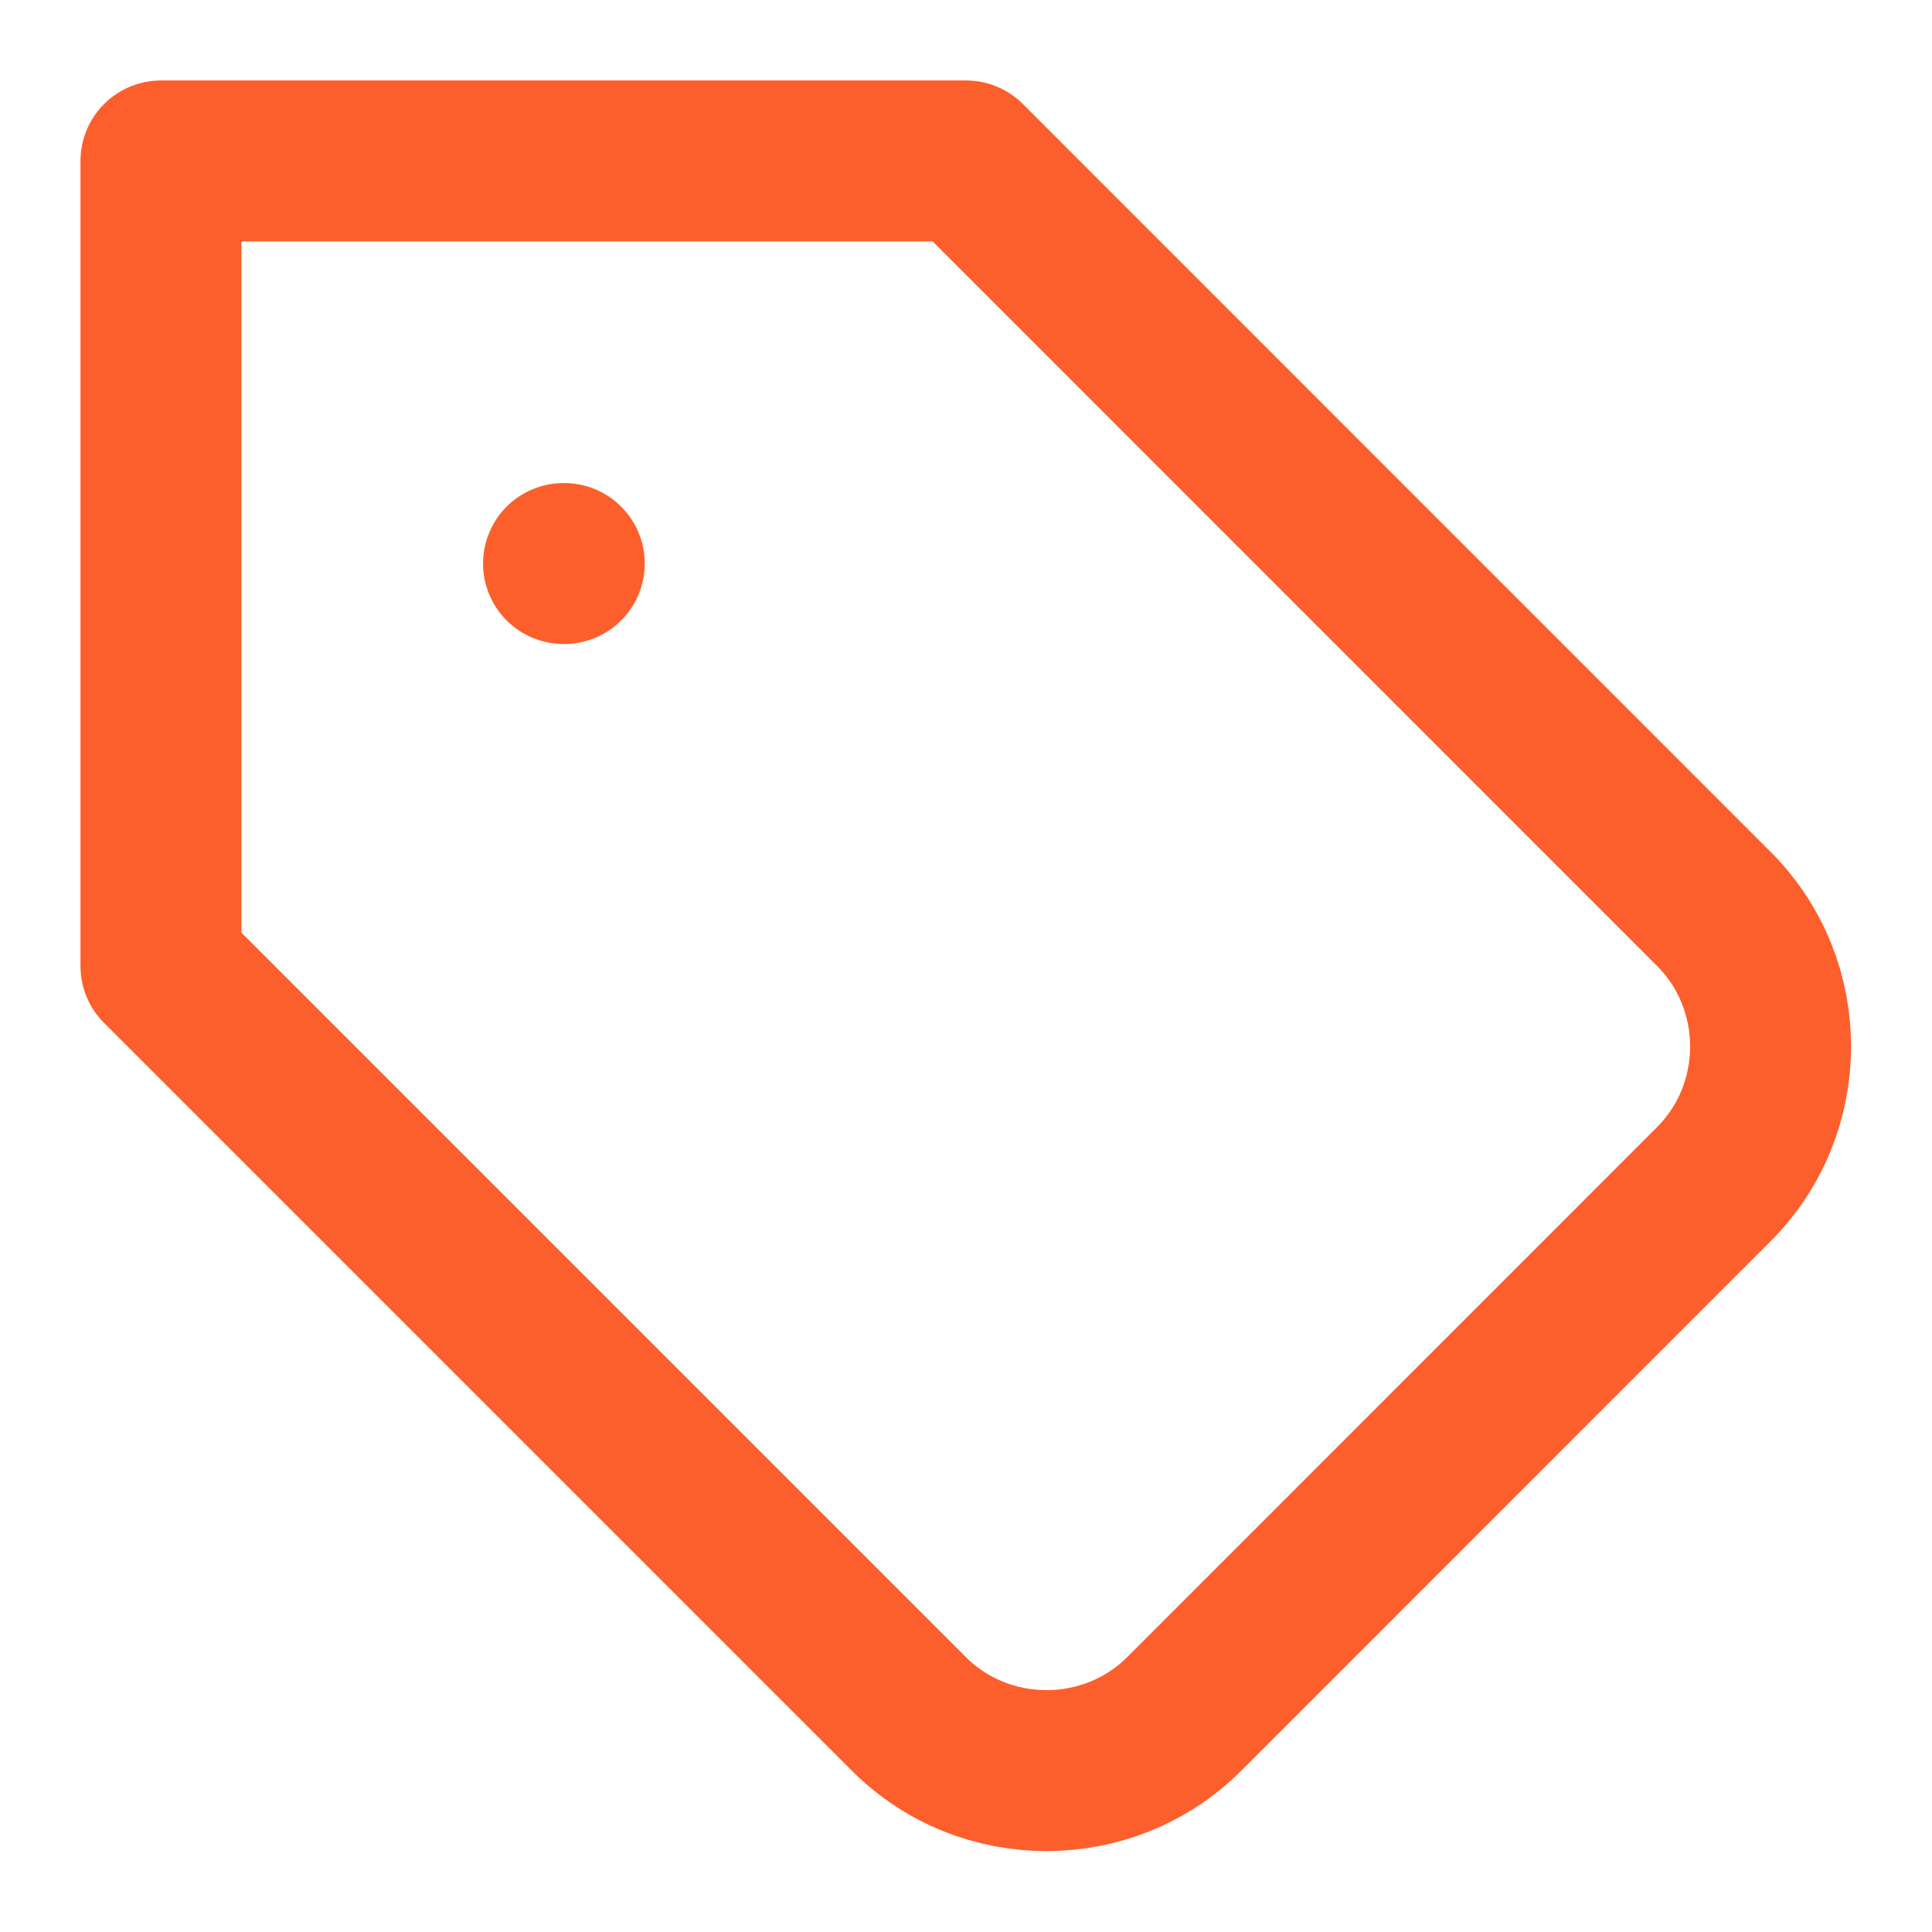 <svg width="16" height="16" viewBox="0 0 16 16" fill="none" xmlns="http://www.w3.org/2000/svg">
<g clip-path="url(#clip0_6053_560)">
<path d="M4.667 4.667H4.673M8 1.333H1.333V8L7.527 14.194C8.153 14.82 9.18 14.82 9.807 14.194L14.193 9.807C14.82 9.18 14.82 8.153 14.193 7.527L8 1.333Z" stroke="#FC5F2B" stroke-width="1.333" stroke-linecap="round" stroke-linejoin="round"/>
</g>
<defs>
<clipPath id="clip0_6053_560">
<rect width="16" height="16" fill="white"/>
</clipPath>
</defs>
</svg>

